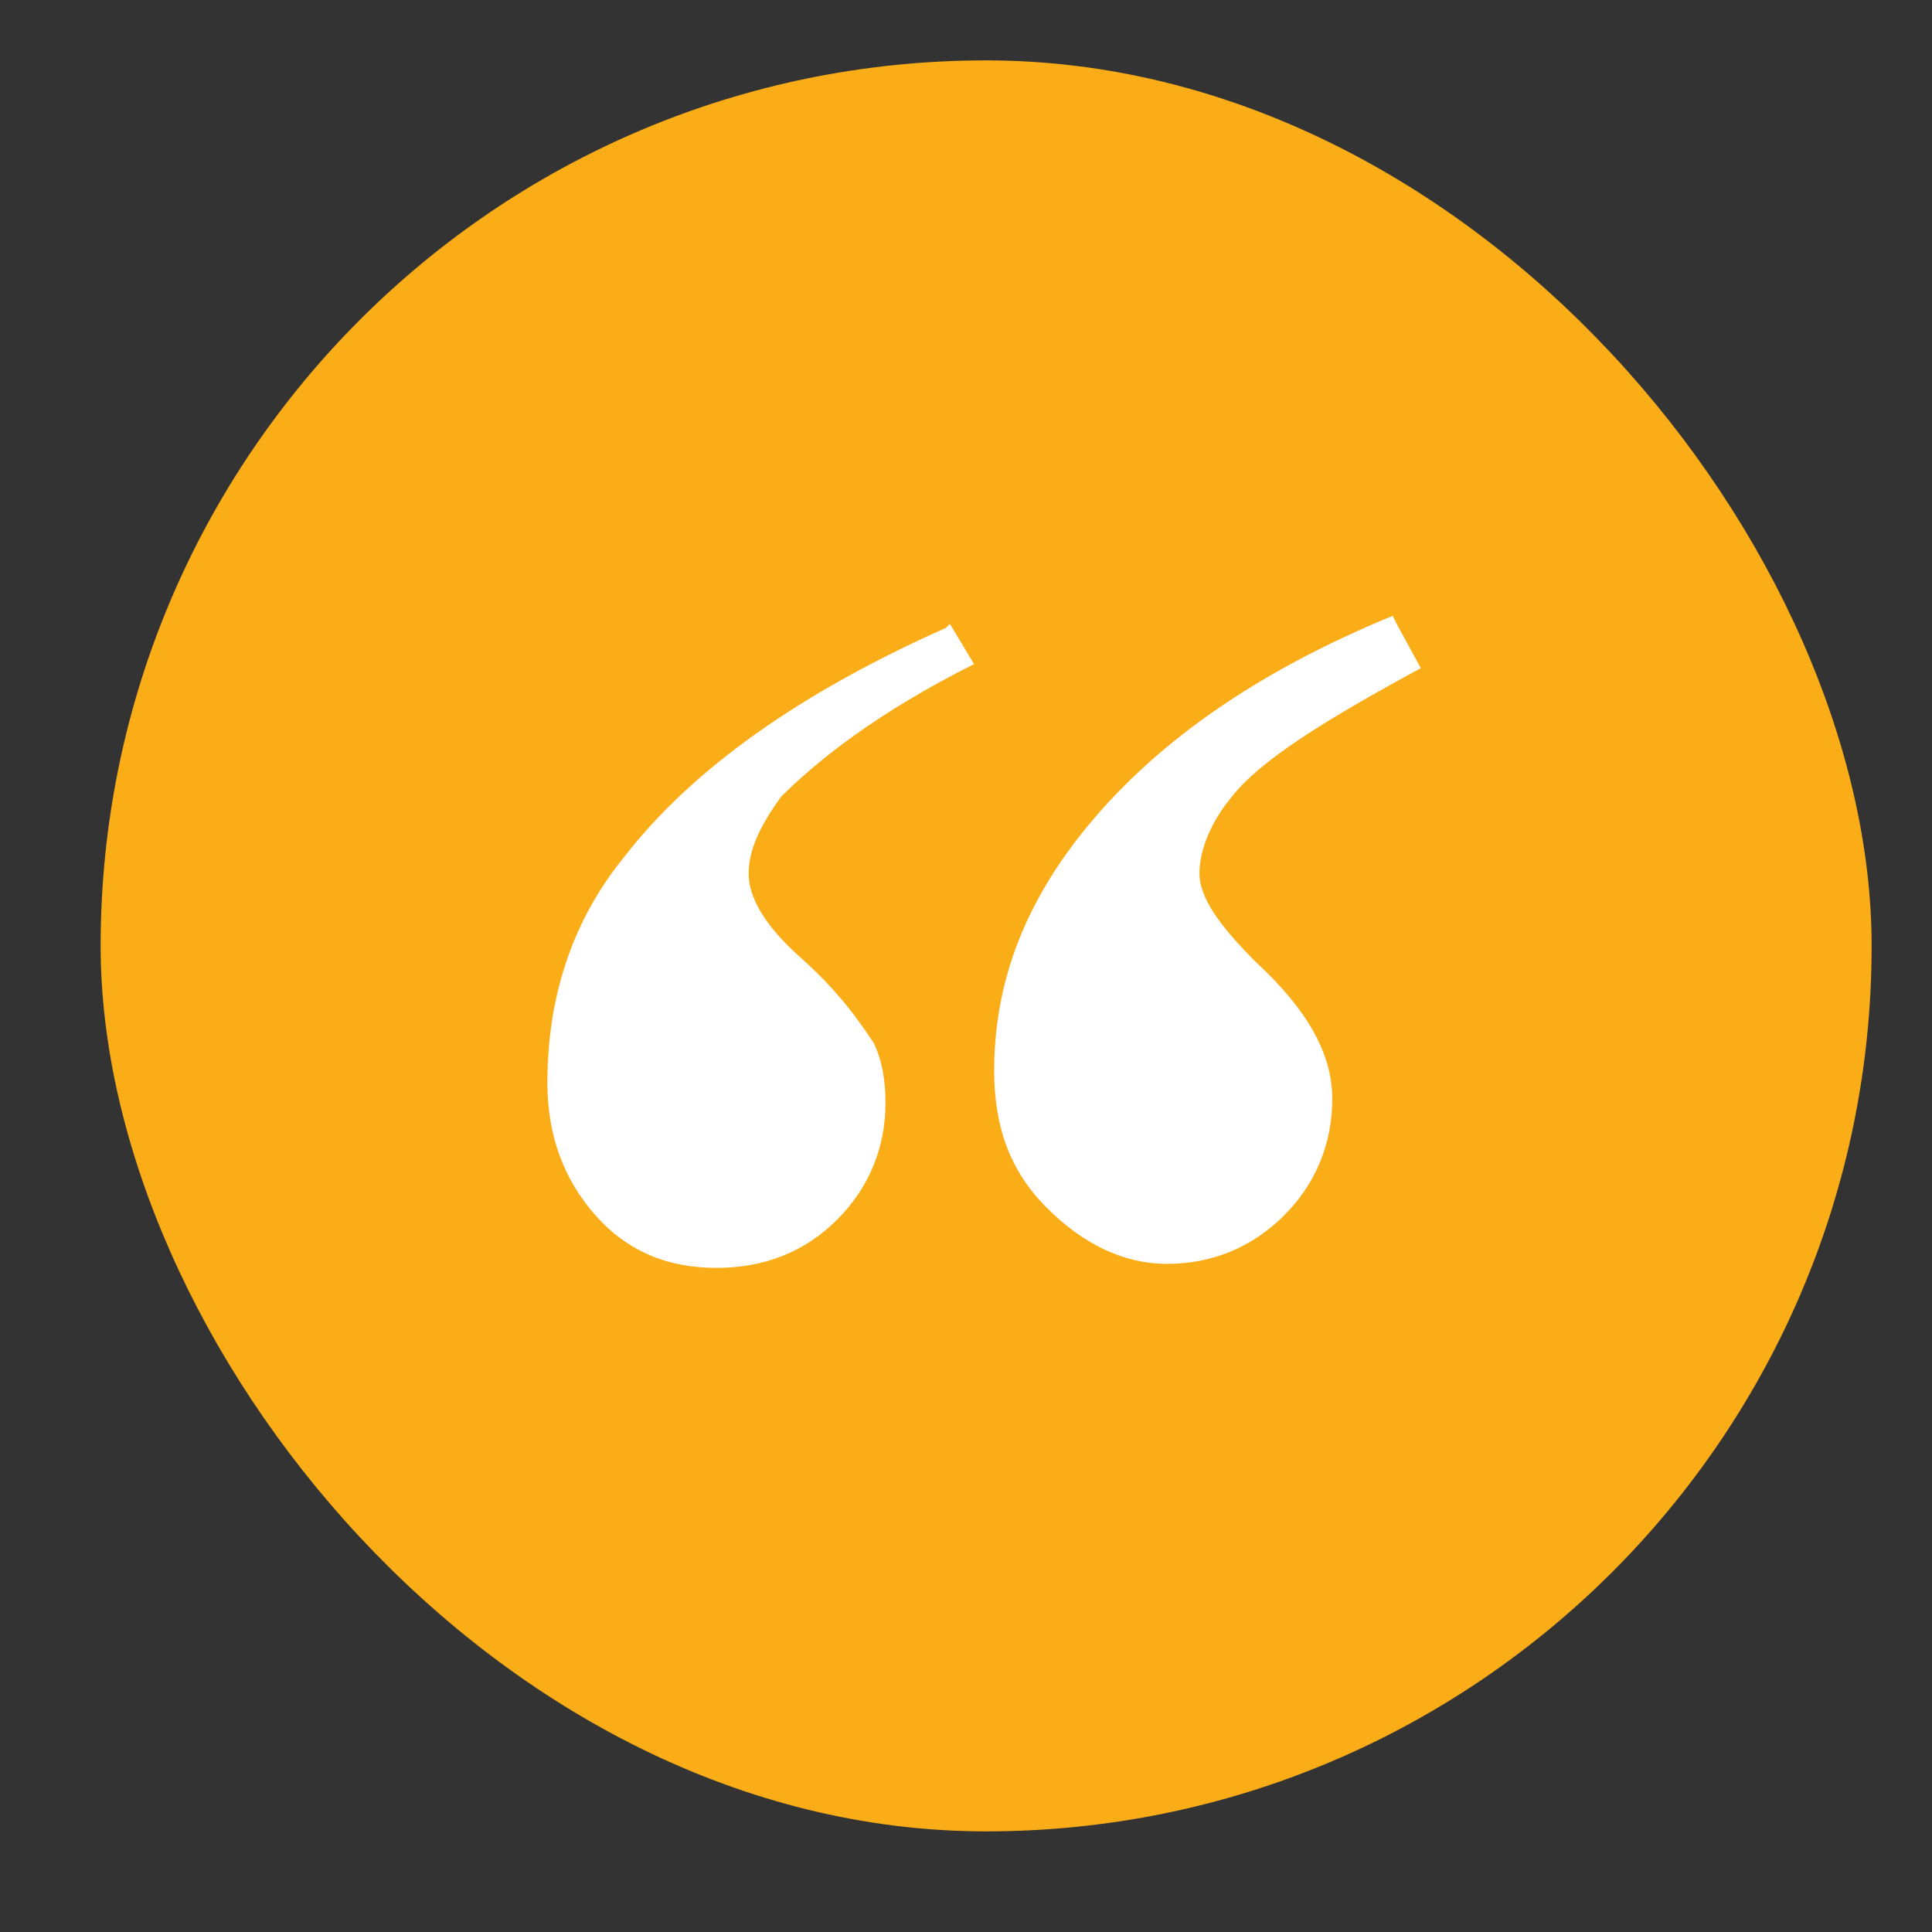 <?xml version="1.0" encoding="UTF-8"?>
<svg xmlns="http://www.w3.org/2000/svg" version="1.1" viewBox="0 0 48 48">
  <rect x="0" y="0" width="48" height="48" fill="#333333" stroke="none"/>
  <defs>
    <style>
      .cls-1 {
        fill: #fbad18;
      }

      .cls-2 {
        fill: #fff;
      }
    </style>
  </defs>
  <!-- Generator: Adobe Illustrator 28.7.1, SVG Export Plug-In . SVG Version: 1.2.0 Build 142)  -->
  <g>
    <g id="Layer_1">
      <g>
        <rect class="cls-1" x="2.5" y="1.5" width="44" height="44" rx="22" ry="22"/>
        <path class="cls-2" d="M23.6,15.5l.6,1c-2.4,1.2-3.9,2.4-4.8,3.3-.5.7-.8,1.3-.8,1.9s.4,1.3,1.3,2.1c.9.8,1.4,1.5,1.8,2.1.2.4.3.9.3,1.5,0,1.1-.4,2.1-1.2,2.9-.8.8-1.8,1.2-3,1.2s-2.2-.4-3-1.3c-.8-.9-1.2-2-1.2-3.3,0-2.1.6-4,1.9-5.6,1.7-2.2,4.4-4.1,8-5.7ZM34.7,15.5l.6,1.1c-2.4,1.3-4,2.3-4.7,3.2-.5.6-.8,1.3-.8,1.9s.5,1.3,1.4,2.2c1.3,1.2,1.9,2.3,1.9,3.4s-.4,2.1-1.2,2.9c-.8.8-1.8,1.2-2.9,1.2s-2.1-.5-3-1.4c-.9-.9-1.3-2-1.3-3.4,0-2.1.7-4,2.1-5.8,1.8-2.3,4.4-4.1,7.8-5.5Z"/>
      </g>
    </g>
  </g>
</svg>